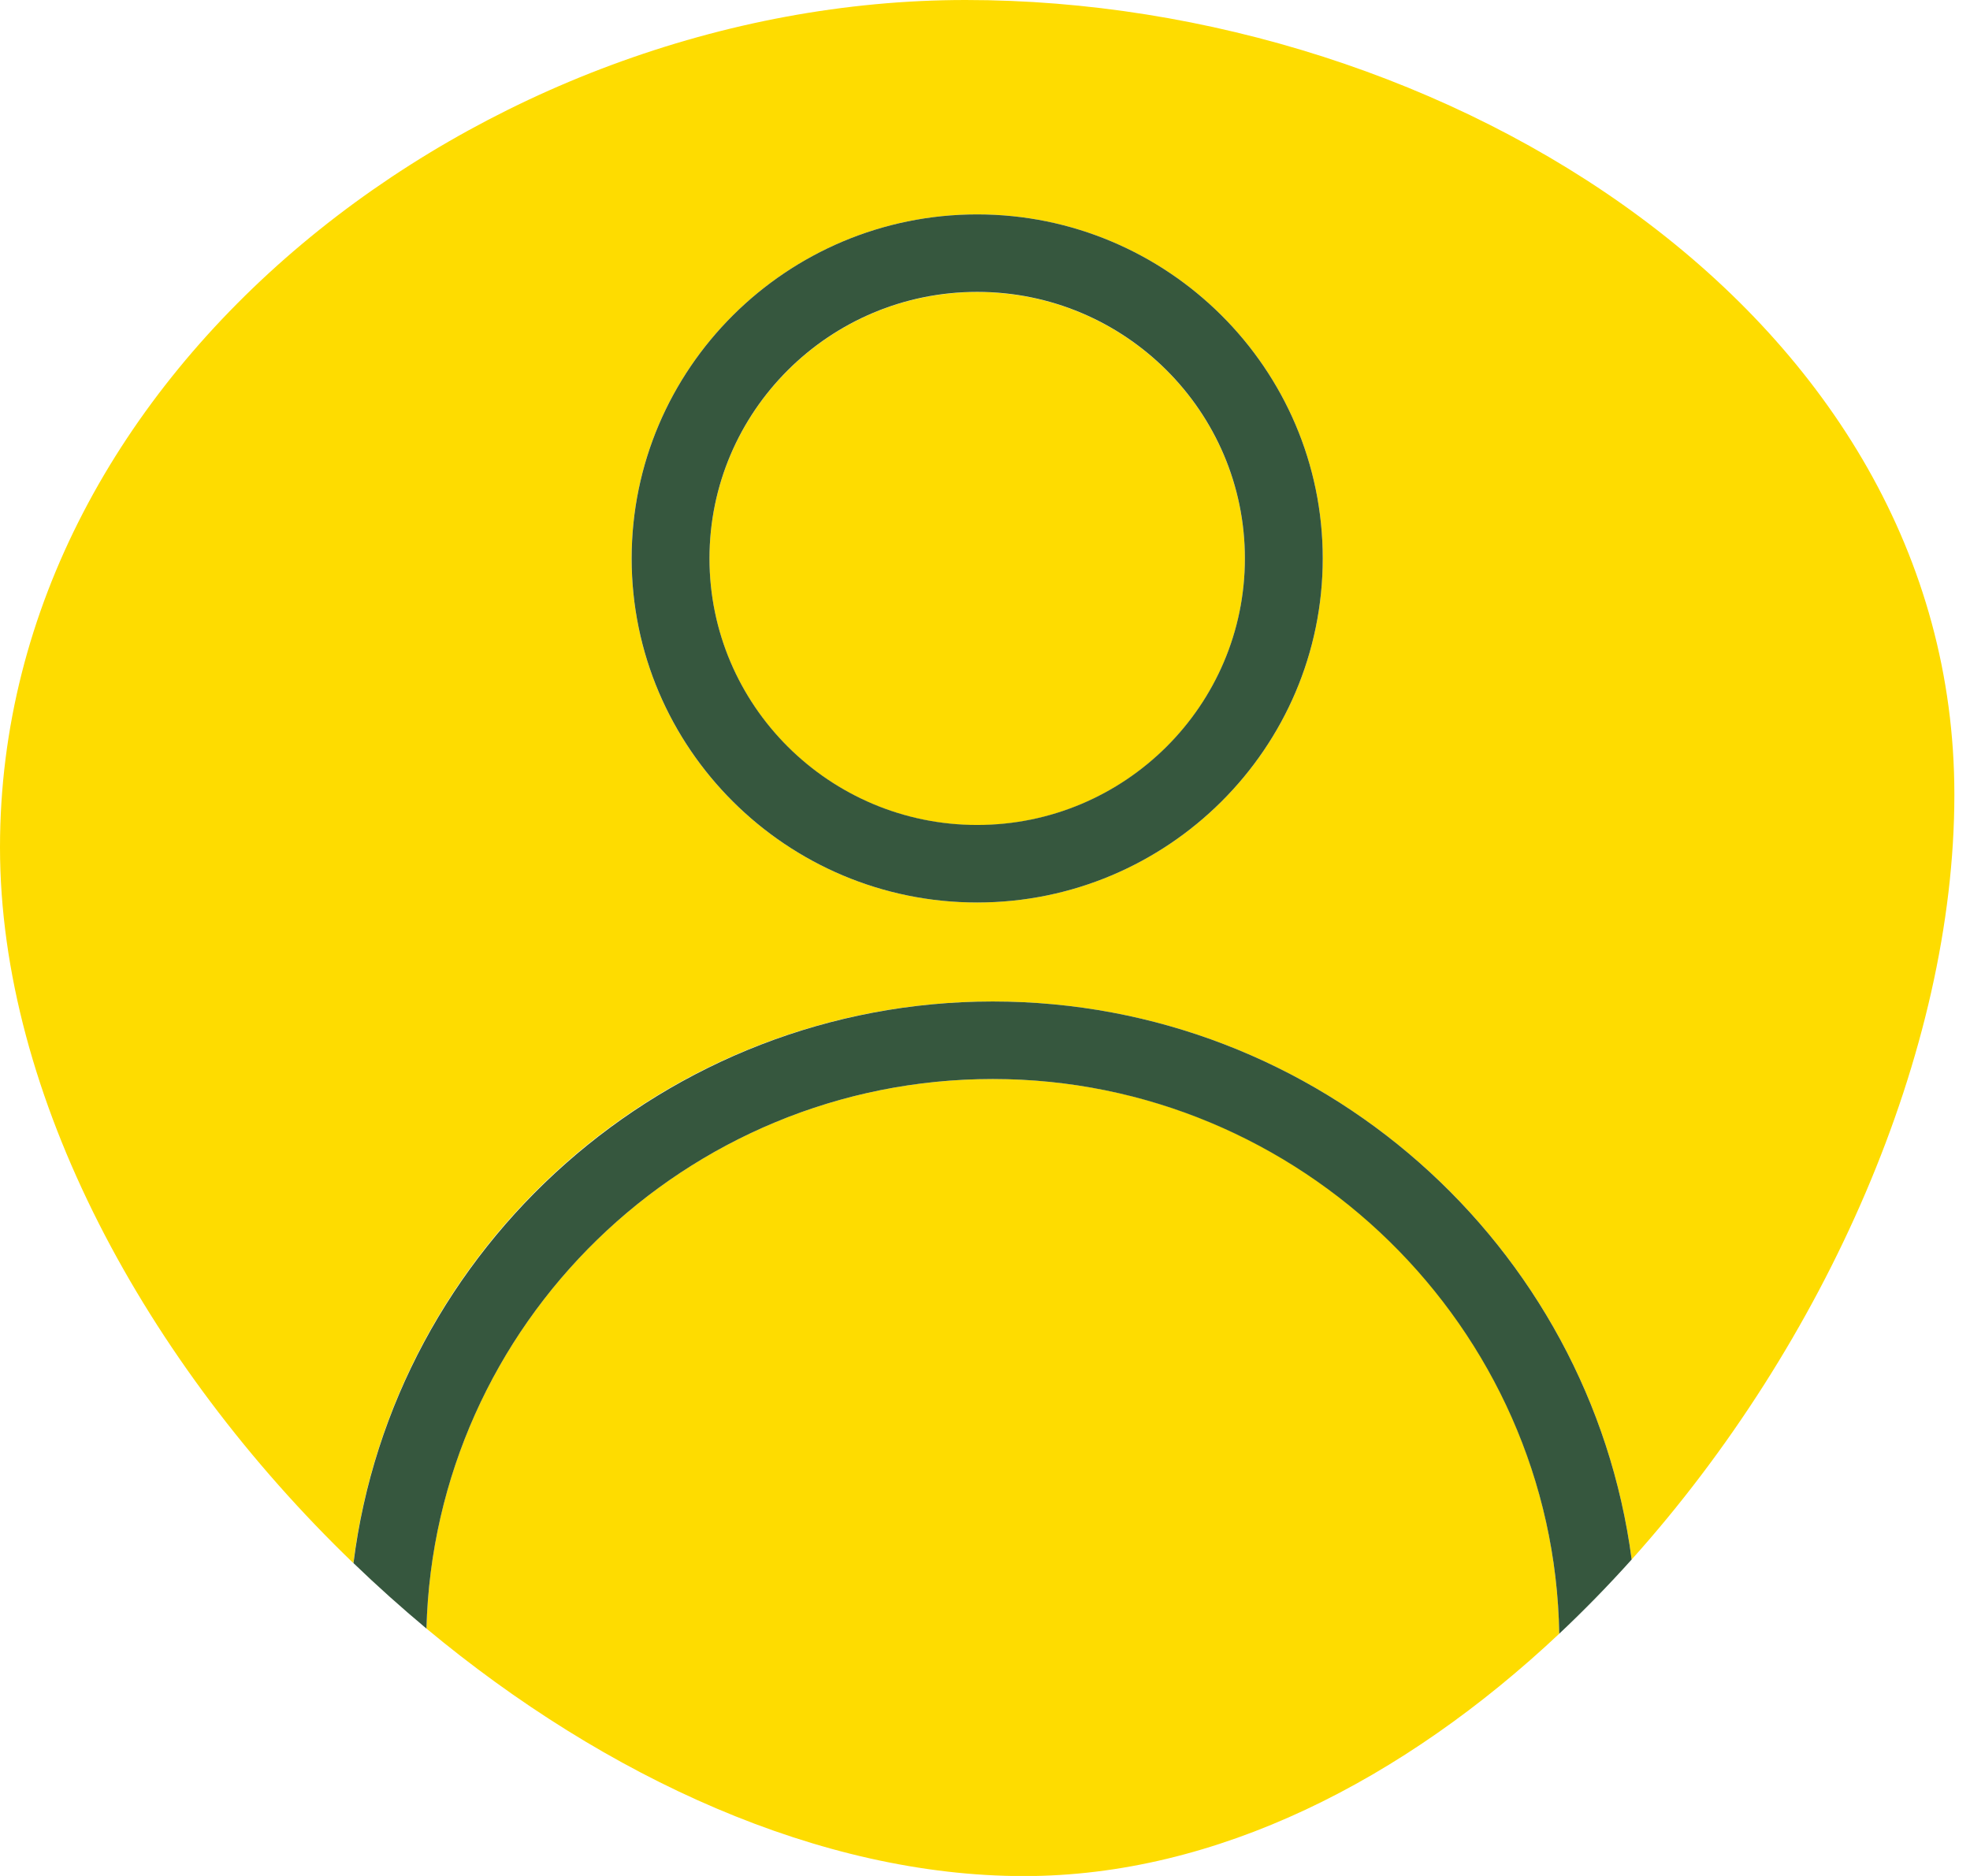 <svg width="63" height="60" viewBox="0 0 63 60" fill="none" xmlns="http://www.w3.org/2000/svg">
<g clip-path="url(#clip0_402_2291)">
<path d="M31.749 32.031C42.203 32.031 50.857 39.824 52.18 49.879C58.376 42.977 62.5 33.637 62.5 25.414C62.5 10.077 46.278 0 30.88 0C15.482 0 0 11.762 0 27.099C0 35.052 4.663 43.603 11.3 49.994C12.569 39.882 21.25 32.031 31.744 32.031H31.749ZM31.25 6.857C37.343 6.857 42.301 11.793 42.301 17.861C42.301 23.928 37.343 28.865 31.25 28.865C25.157 28.865 20.199 23.928 20.199 17.861C20.199 11.793 25.157 6.857 31.25 6.857Z" fill="#FEDC00"/>
<path d="M31.25 26.39C35.971 26.39 39.811 22.567 39.811 17.865C39.811 13.164 35.971 9.341 31.25 9.341C26.529 9.341 22.689 13.164 22.689 17.865C22.689 22.567 26.529 26.39 31.25 26.39Z" fill="#FEDC00"/>
<path d="M31.749 34.511C21.914 34.511 13.888 42.352 13.638 52.087C19.384 56.869 26.239 60.004 32.746 60.004C38.907 60.004 44.893 56.926 49.864 52.252C49.699 42.441 41.637 34.511 31.749 34.511Z" fill="#FEDC00"/>
<path d="M31.25 28.865C37.343 28.865 42.301 23.928 42.301 17.861C42.301 11.793 37.343 6.857 31.25 6.857C25.157 6.857 20.2 11.793 20.2 17.861C20.2 23.928 25.157 28.865 31.25 28.865ZM31.25 9.336C35.971 9.336 39.811 13.159 39.811 17.861C39.811 22.562 35.971 26.385 31.25 26.385C26.529 26.385 22.689 22.562 22.689 17.861C22.689 13.159 26.529 9.336 31.25 9.336Z" fill="#36573E"/>
<path d="M52.18 49.879C50.857 39.824 42.203 32.031 31.749 32.031C21.295 32.031 12.574 39.882 11.304 49.994C12.057 50.721 12.837 51.418 13.638 52.088C13.892 42.352 21.914 34.511 31.749 34.511C41.583 34.511 49.699 42.441 49.864 52.252C50.661 51.502 51.436 50.708 52.18 49.879Z" fill="#36573E"/>
</g>
<defs>
<clipPath id="clip0_402_2291">
<rect width="62.5" height="60" fill="white"/>
</clipPath>
</defs>
</svg>
